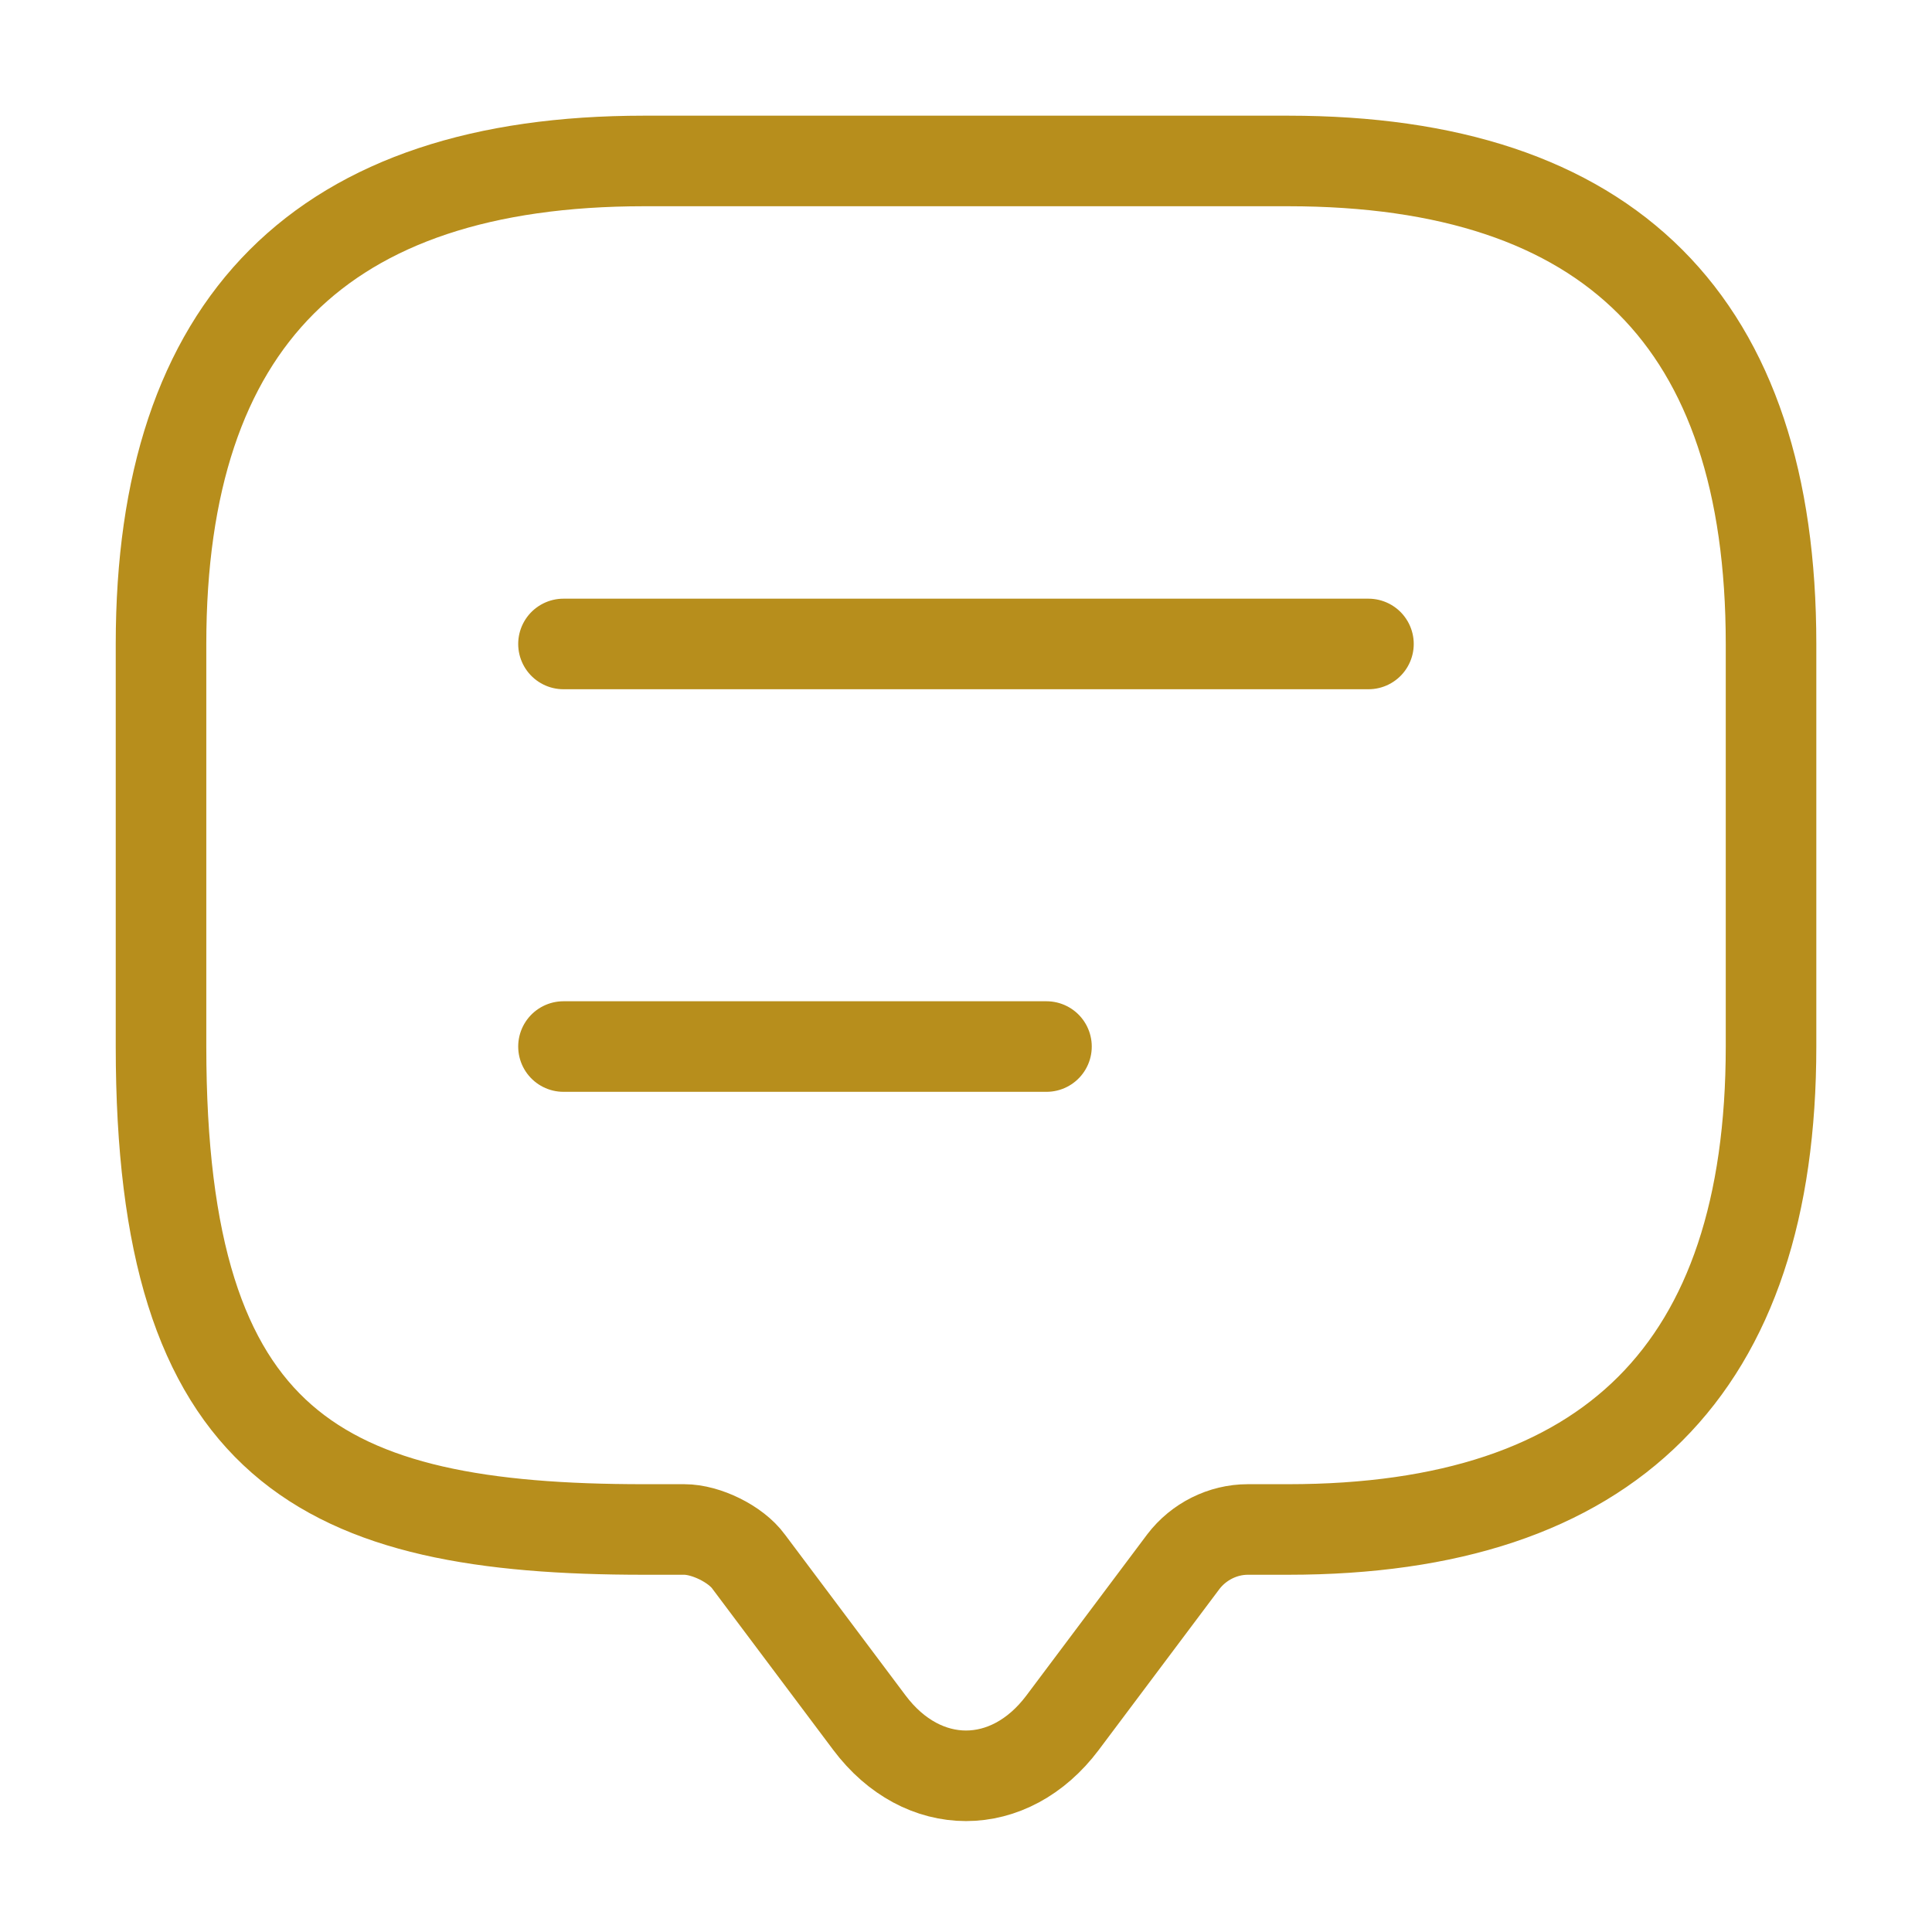 <svg xmlns="http://www.w3.org/2000/svg" width="32" height="32" viewBox="0 0 32 32" fill="none"><path d="M11.334 25.333H10.667C5.334 25.333 2.667 23.999 2.667 17.333V10.666C2.667 5.333 5.334 2.666 10.667 2.666H21.334C26.667 2.666 29.334 5.333 29.334 10.666V17.333C29.334 22.666 26.667 25.333 21.334 25.333H20.667C20.254 25.333 19.854 25.533 19.6 25.866L17.6 28.533C16.72 29.706 15.28 29.706 14.4 28.533L12.4 25.866C12.187 25.573 11.694 25.333 11.334 25.333Z" stroke="#B78E1C" stroke-width="1.5" stroke-miterlimit="10" stroke-linecap="round" stroke-linejoin="round"></path><path d="M9.333 10.666H22.666" stroke="#B78E1C" stroke-width="1.5" stroke-linecap="round" stroke-linejoin="round"></path><path d="M9.333 17.334H17.333" stroke="#B78E1C" stroke-width="1.5" stroke-linecap="round" stroke-linejoin="round"></path></svg>